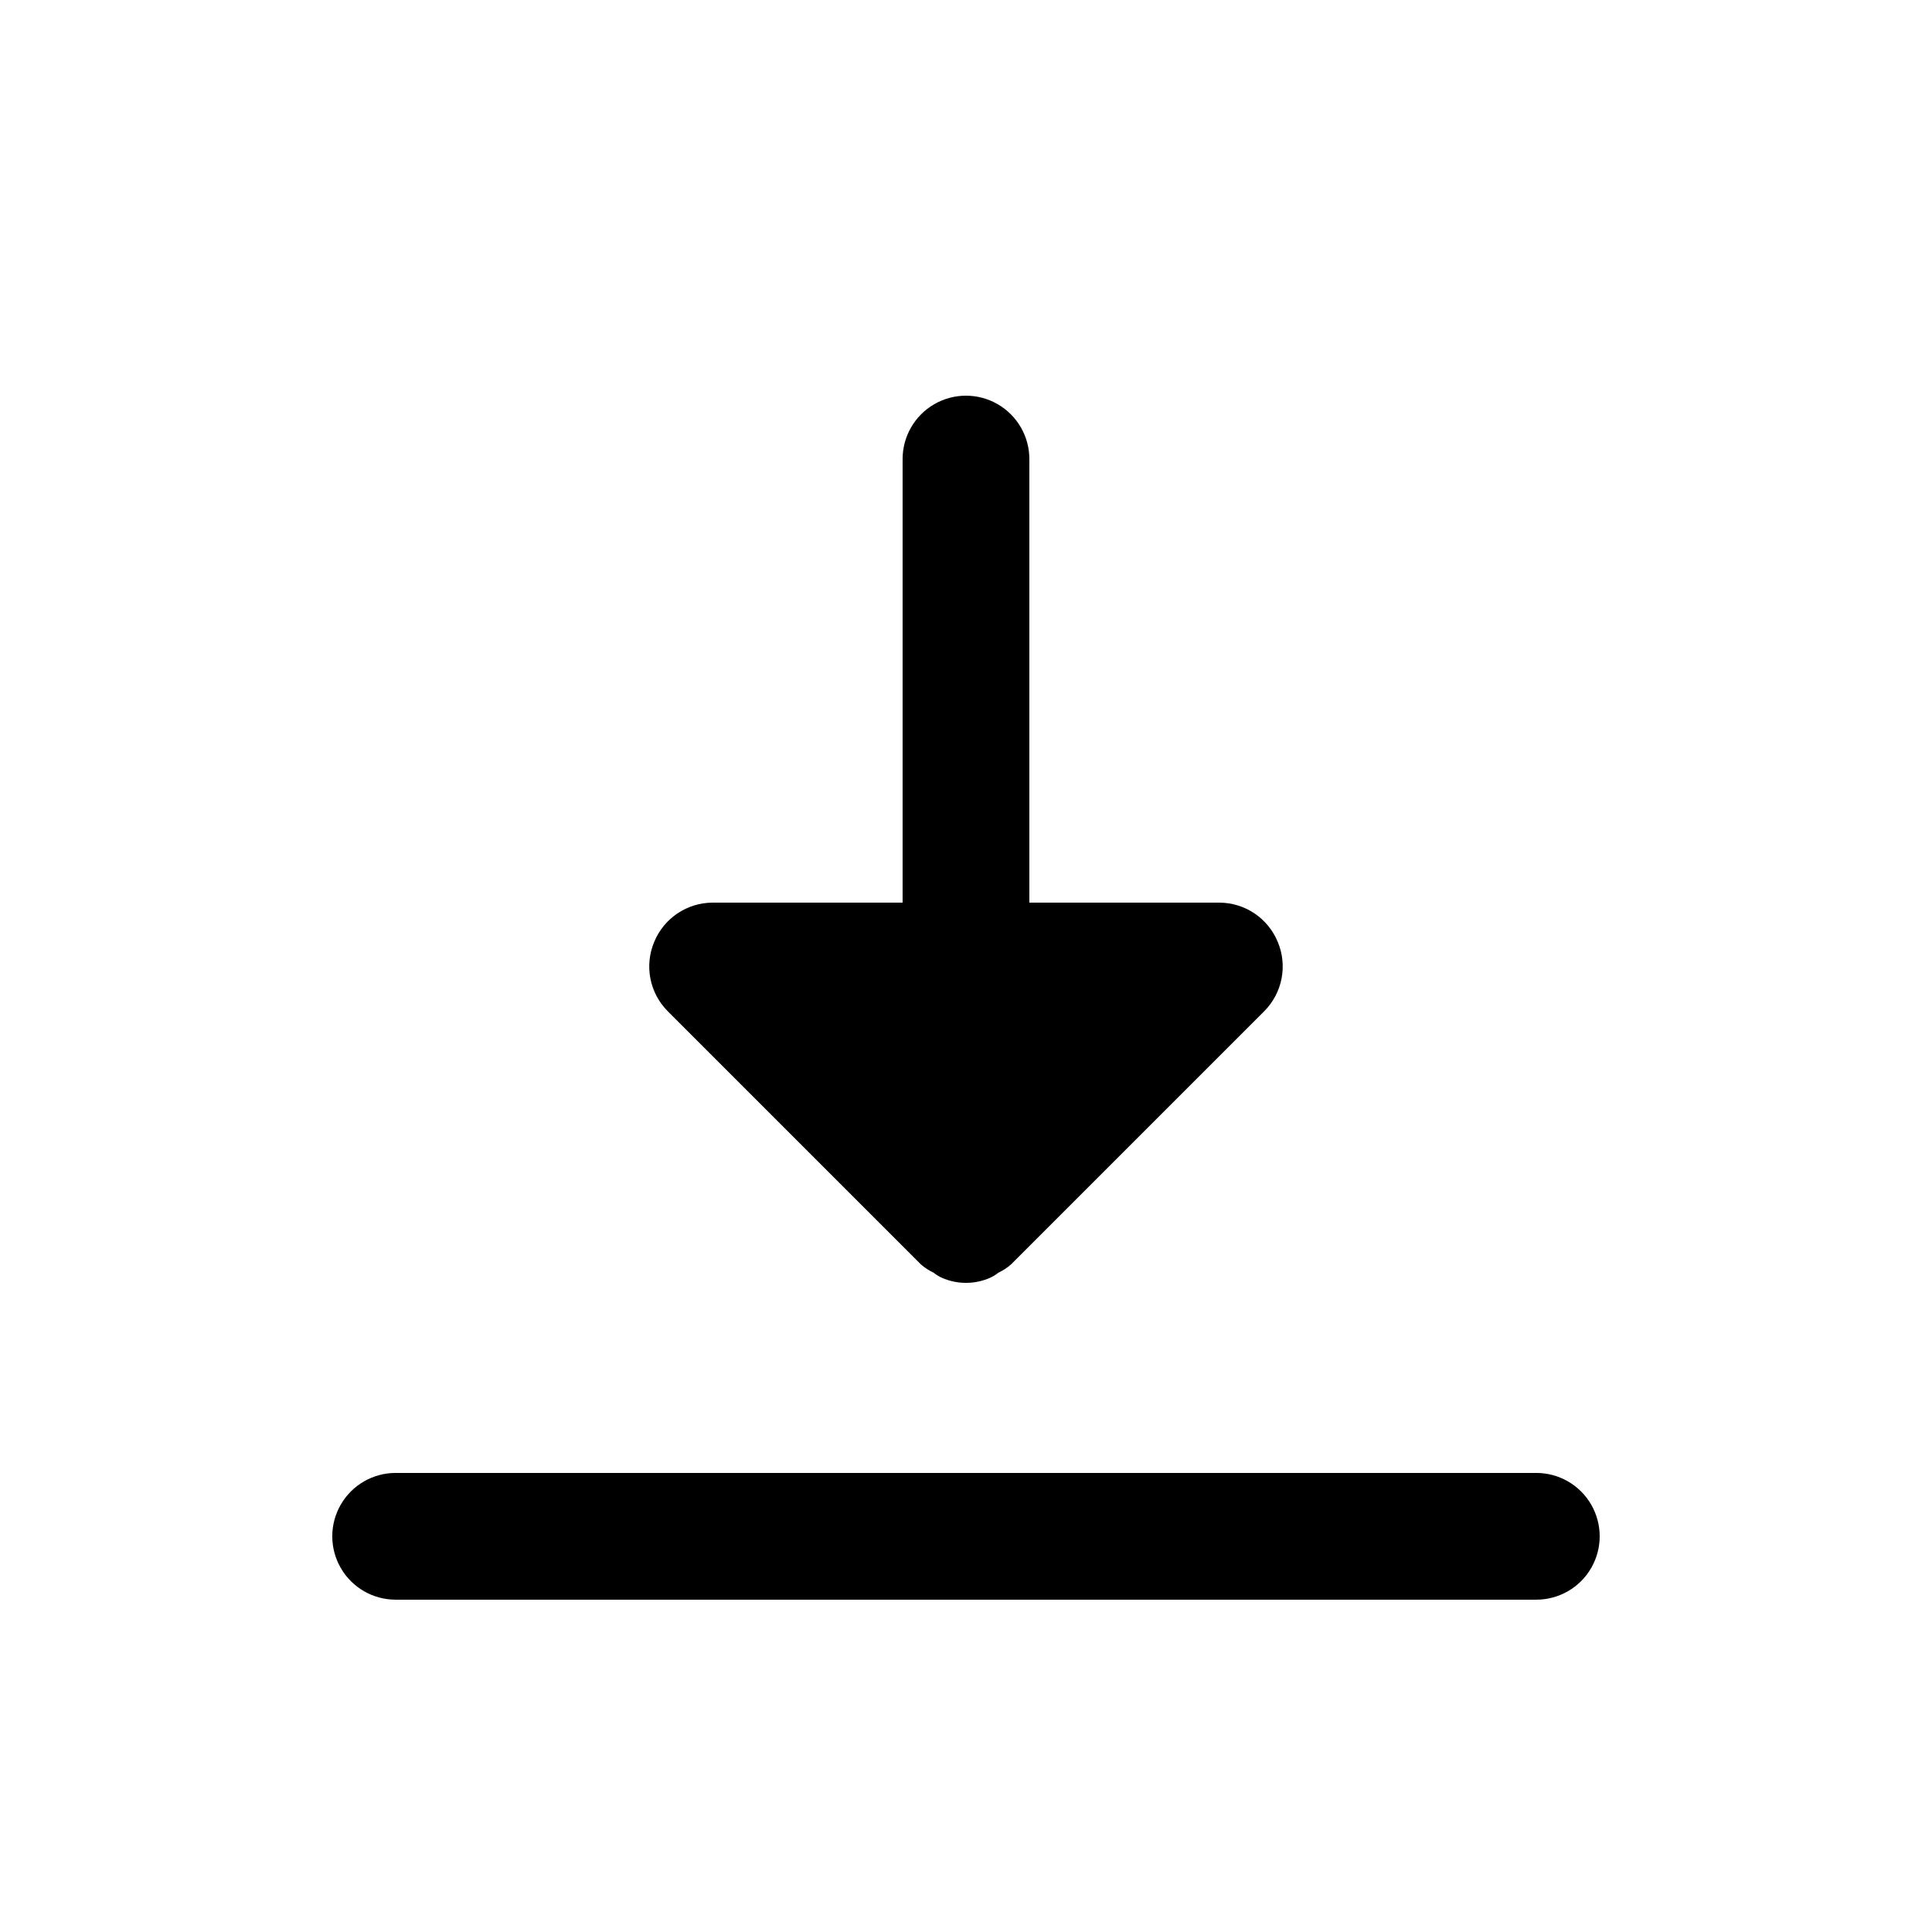 <?xml version="1.0" encoding="UTF-8"?>
<!-- Uploaded to: SVG Repo, www.svgrepo.com, Generator: SVG Repo Mixer Tools -->
<svg fill="#000000" width="800px" height="800px" version="1.1" viewBox="144 144 512 512" xmlns="http://www.w3.org/2000/svg">
 <g>
  <path d="m551.14 567.93h-302.29c-6 0-11.543-3.199-14.543-8.395-3-5.195-3-11.598 0-16.793 3-5.199 8.543-8.398 14.543-8.398h302.29c6 0 11.543 3.199 14.543 8.398 3 5.195 3 11.598 0 16.793-3 5.195-8.543 8.395-14.543 8.395z"/>
  <path d="m482.62 393.62c-1.262-3.066-3.402-5.691-6.152-7.547-2.746-1.852-5.984-2.848-9.301-2.867h-50.379v-117.55c0-6-3.203-11.543-8.398-14.543-5.195-3-11.598-3-16.793 0-5.195 3-8.398 8.543-8.398 14.543v117.55h-50.379c-3.316 0.02-6.551 1.016-9.301 2.867-2.75 1.855-4.891 4.481-6.148 7.547-1.289 3.059-1.637 6.43-1.012 9.688 0.629 3.258 2.207 6.254 4.539 8.617l67.176 67.176h-0.004c1.012 0.879 2.144 1.613 3.359 2.184 0.664 0.543 1.398 0.992 2.184 1.344 4.066 1.793 8.699 1.793 12.762 0 0.785-0.352 1.52-0.801 2.184-1.344 1.215-0.57 2.348-1.305 3.359-2.184l67.176-67.176c2.328-2.363 3.906-5.359 4.535-8.617 0.629-3.258 0.277-6.629-1.008-9.688z"/>
 </g>
</svg>